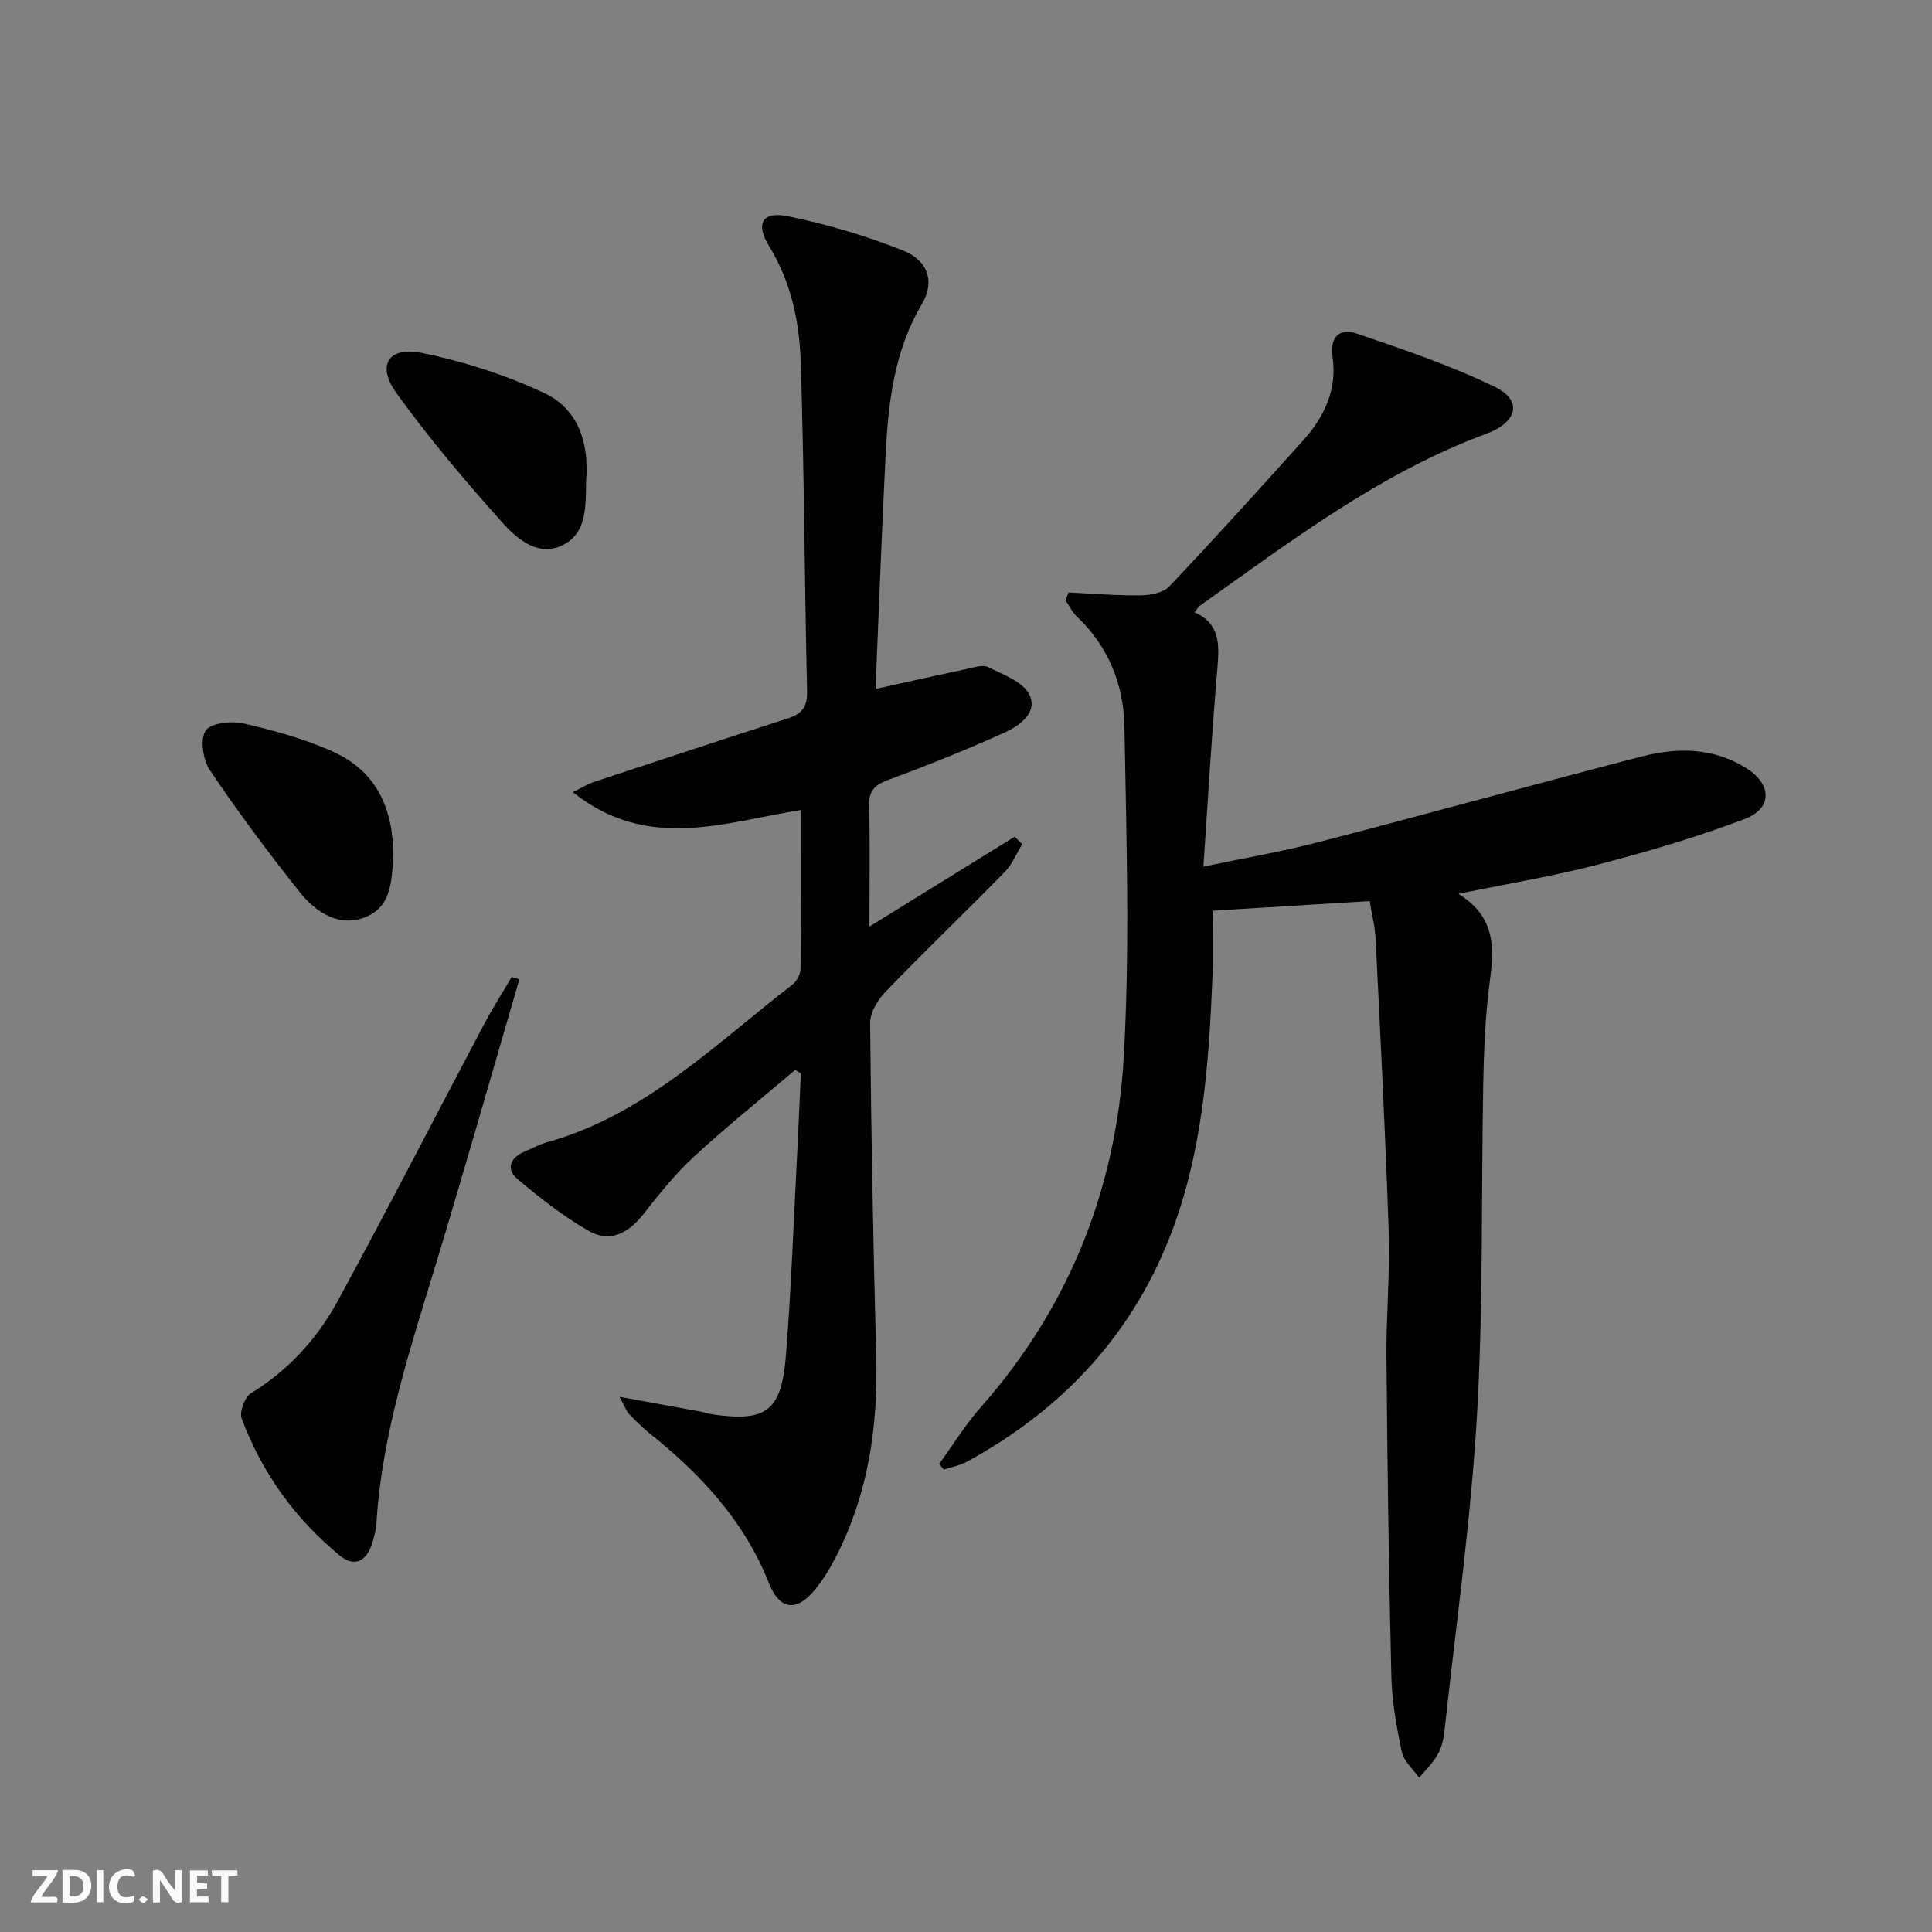 <svg enable-background="new 0 0 400 400" viewBox="0 0 400 400" xmlns="http://www.w3.org/2000/svg"><rect x="0" y="0" width="400" height="400" fill="#808080" stroke="none"/><g fill="#fbfafa"><path d="m37.59 393.81c-.92.31-1.52.05-2-.78-.7-1.2-1.52-2.34-2.47-3.78v4.59c-.55.03-.95.05-1.41.07-.03-.37-.06-.64-.06-.91 0-1.91 0-3.81 0-5.7 1.13-.41 1.77-.03 2.29.91.62 1.11 1.38 2.14 2.31 3.19v-4.2h1.35v6.61z"/><path d="m12.94 393.88v-6.75c1.9.19 3.93-.54 5.37 1.29.8 1.01.78 2.88.03 3.97-1.37 1.97-3.4 1.51-5.4 1.49m1.45-1.22c2.04.12 2.92-.58 2.89-2.21-.03-1.51-.98-2.19-2.89-2z"/><path d="m11.81 393.87h-5.49c.68-2.18 2.47-3.48 3.51-5.45h-3.08v-1.21h5.29c-.71 2.13-2.44 3.48-3.47 5.51.86 0 1.63.04 2.39-.01.79-.05 1.14.21.85 1.16"/><path d="m39.33 393.86v-6.61h3.7v1.07h-2.22v1.52c.68.04 1.34.09 2.07.13v1.07c-.72.05-1.38.09-2.1.14v1.48h2.4v1.19h-3.85z"/><path d="m27.71 388.56c-1.15-.3-2.46-.61-3.1.64-.37.73-.41 1.93-.06 2.67.63 1.35 1.99.93 3.17.68.35.94-.01 1.32-.93 1.46-1.62.25-3.05-.27-3.76-1.48-.73-1.25-.6-3.03.31-4.17.88-1.11 2.71-1.7 4-1.16.32.13.44.74.65 1.12-.1.08-.19.16-.28.24"/><path d="m49.15 387.24v1.07c-.59.02-1.17.05-1.87.08v5.44h-1.48v-5.44h-1.85c-.05-.4-.08-.73-.13-1.15z"/><path d="m20.06 387.21h1.33v6.62h-1.33z"/><path d="m30.68 393.25c-.49.38-.8.79-1.05.76-.32-.05-.6-.45-.9-.7.26-.24.51-.64.8-.67.29-.04.62.3 1.15.61"/></g><path d="m283.58 186.56c-10.79.66-21.21 1.3-32.51 1.99 0 4.24.16 8.85-.03 13.44-.77 18.61-2.07 37.21-9.09 54.72-8.17 20.39-22.53 35.44-41.75 45.91-1.46.8-3.19 1.11-4.8 1.64-.32-.39-.64-.78-.96-1.17 2.88-3.96 5.47-8.17 8.69-11.82 18.31-20.76 28-45.31 29.54-72.54 1.28-22.71.53-45.55.13-68.33-.15-8.62-3.3-16.55-9.84-22.74-.97-.92-1.57-2.22-2.35-3.35.2-.55.4-1.1.6-1.65 4.99.23 9.99.67 14.98.6 2.01-.03 4.66-.54 5.92-1.87 9.39-9.91 18.54-20.03 27.67-30.18 4.39-4.88 7.1-10.53 6.11-17.3-.62-4.24 1.53-6.04 5.04-4.84 9.68 3.31 19.46 6.59 28.62 11.06 5.69 2.78 4.69 7.27-1.88 9.7-22 8.15-40.4 22.21-59.24 35.57-.38.27-.61.75-1.09 1.37 5.21 2.32 5.13 6.57 4.72 11.39-1.16 13.38-1.92 26.79-2.91 41.27 8.81-1.85 16.41-3.14 23.83-5.07 22.31-5.79 44.53-11.94 66.84-17.72 7.41-1.92 14.89-1.89 21.71 2.38 5.31 3.33 5.5 8.31-.26 10.52-9.87 3.78-20.08 6.75-30.31 9.43-9.1 2.38-18.42 3.91-29.02 6.09 9.2 5.7 6.95 13.59 6.12 21.33-.63 5.94-.86 11.94-.97 17.92-.43 22.97.03 45.99-1.31 68.91-1.28 21.83-4.38 43.56-6.74 65.33-.18 1.62-.6 3.35-1.41 4.75-1 1.75-2.51 3.2-3.8 4.78-1.25-1.79-3.19-3.43-3.61-5.4-1.1-5.18-2.04-10.49-2.16-15.77-.53-21.97-.82-43.95-1.01-65.92-.07-8.64.75-17.3.47-25.93-.67-20.27-1.73-40.53-2.72-60.79-.13-2.47-.77-4.91-1.22-7.71z" fill="#000001"/><path d="m180 191.84c10.46-6.47 20.27-12.53 30.07-18.6.52.51 1.05 1.03 1.57 1.54-1.2 1.95-2.09 4.2-3.65 5.79-8.14 8.31-16.55 16.37-24.63 24.74-1.63 1.69-3.24 4.35-3.21 6.54.21 22.96.65 45.93 1.26 68.89.39 14.53-1.61 28.51-8.33 41.56-1.21 2.35-2.59 4.68-4.26 6.72-3.87 4.75-7.35 4.44-9.64-1.3-5.11-12.82-14.03-22.44-24.57-30.86-1.55-1.24-2.98-2.66-4.36-4.09-.54-.56-.79-1.38-1.99-3.57 6.38 1.16 11.56 2.1 16.75 3.05.81.15 1.6.45 2.41.57 11.17 1.63 14.36-.61 15.29-12.06 1.06-13.09 1.52-26.22 2.21-39.34.33-6.39.6-12.78.89-19.17-.39-.25-.79-.5-1.18-.74-7.01 5.97-14.2 11.74-20.96 17.97-3.88 3.58-7.24 7.79-10.51 11.96-3.06 3.9-6.91 5.89-11.21 3.44-5.26-3-10.12-6.82-14.77-10.73-2.49-2.1-1.6-4.46 1.46-5.74 1.53-.64 3-1.46 4.59-1.91 20.3-5.66 34.83-20.3 50.82-32.64.91-.7 1.68-2.19 1.7-3.32.13-10.81.08-21.62.08-32.84-15.84 2.51-31.75 8.71-47.23-3.7 2.25-1.11 3.2-1.72 4.23-2.06 13.39-4.43 26.77-8.86 40.19-13.17 2.88-.93 4.16-2.26 4.08-5.6-.53-22.63-.6-45.28-1.3-67.9-.26-8.46-1.95-16.78-6.55-24.28-2.92-4.77-1.43-7.33 4.06-6.19 8.04 1.67 16.04 4.03 23.67 7.07 5.25 2.1 6.58 6.56 3.9 11.07-5.74 9.68-6.97 20.33-7.52 31.16-.75 14.78-1.3 29.56-1.92 44.35-.05 1.29-.01 2.59-.01 4.16 6.51-1.44 12.64-2.82 18.78-4.12 1.45-.31 3.25-.93 4.37-.37 3.09 1.54 7.17 2.99 8.52 5.65 1.87 3.71-1.99 6.48-5.11 7.89-7.84 3.55-15.85 6.77-23.93 9.75-2.91 1.07-4.24 2.23-4.13 5.55.25 8.14.07 16.28.07 24.88z" fill="#000001"/><path d="m107.53 202.76c-5.71 19.53-11.27 39.11-17.17 58.59-5.39 17.78-11.29 35.41-12.44 54.16-.09 1.47-.52 2.96-1 4.37-1.18 3.47-3.67 4.56-6.5 2.24-9.3-7.62-16.16-17.15-20.38-28.4-.52-1.38.62-4.47 1.91-5.26 7.77-4.76 13.7-11.28 17.95-19.07 10.34-18.97 20.2-38.21 30.31-57.31 1.77-3.34 3.81-6.54 5.72-9.8.53.16 1.06.32 1.6.48z" fill="#000001"/><path d="m81.43 177.14c-.35 4.45-.12 10.21-5.35 12.56-5.58 2.5-10.57-.65-14.02-4.98-6.51-8.17-12.75-16.57-18.59-25.23-1.44-2.13-2.09-6.41-.89-8.23 1.07-1.61 5.43-2.04 7.98-1.45 6.4 1.49 12.88 3.25 18.81 6.02 8.51 3.98 12.05 11.52 12.06 21.31z" fill="#000001"/><path d="m121.35 99.61c-.12 5.11.31 11.01-5.25 13.44-4.87 2.13-9.16-1.56-12.1-4.86-7.7-8.62-15.22-17.48-21.96-26.86-4.12-5.73-1.62-9.67 5.37-8.25 8.64 1.76 17.28 4.55 25.26 8.29 7.11 3.33 9.33 10.43 8.68 18.24z" fill="#000001"/></svg>
